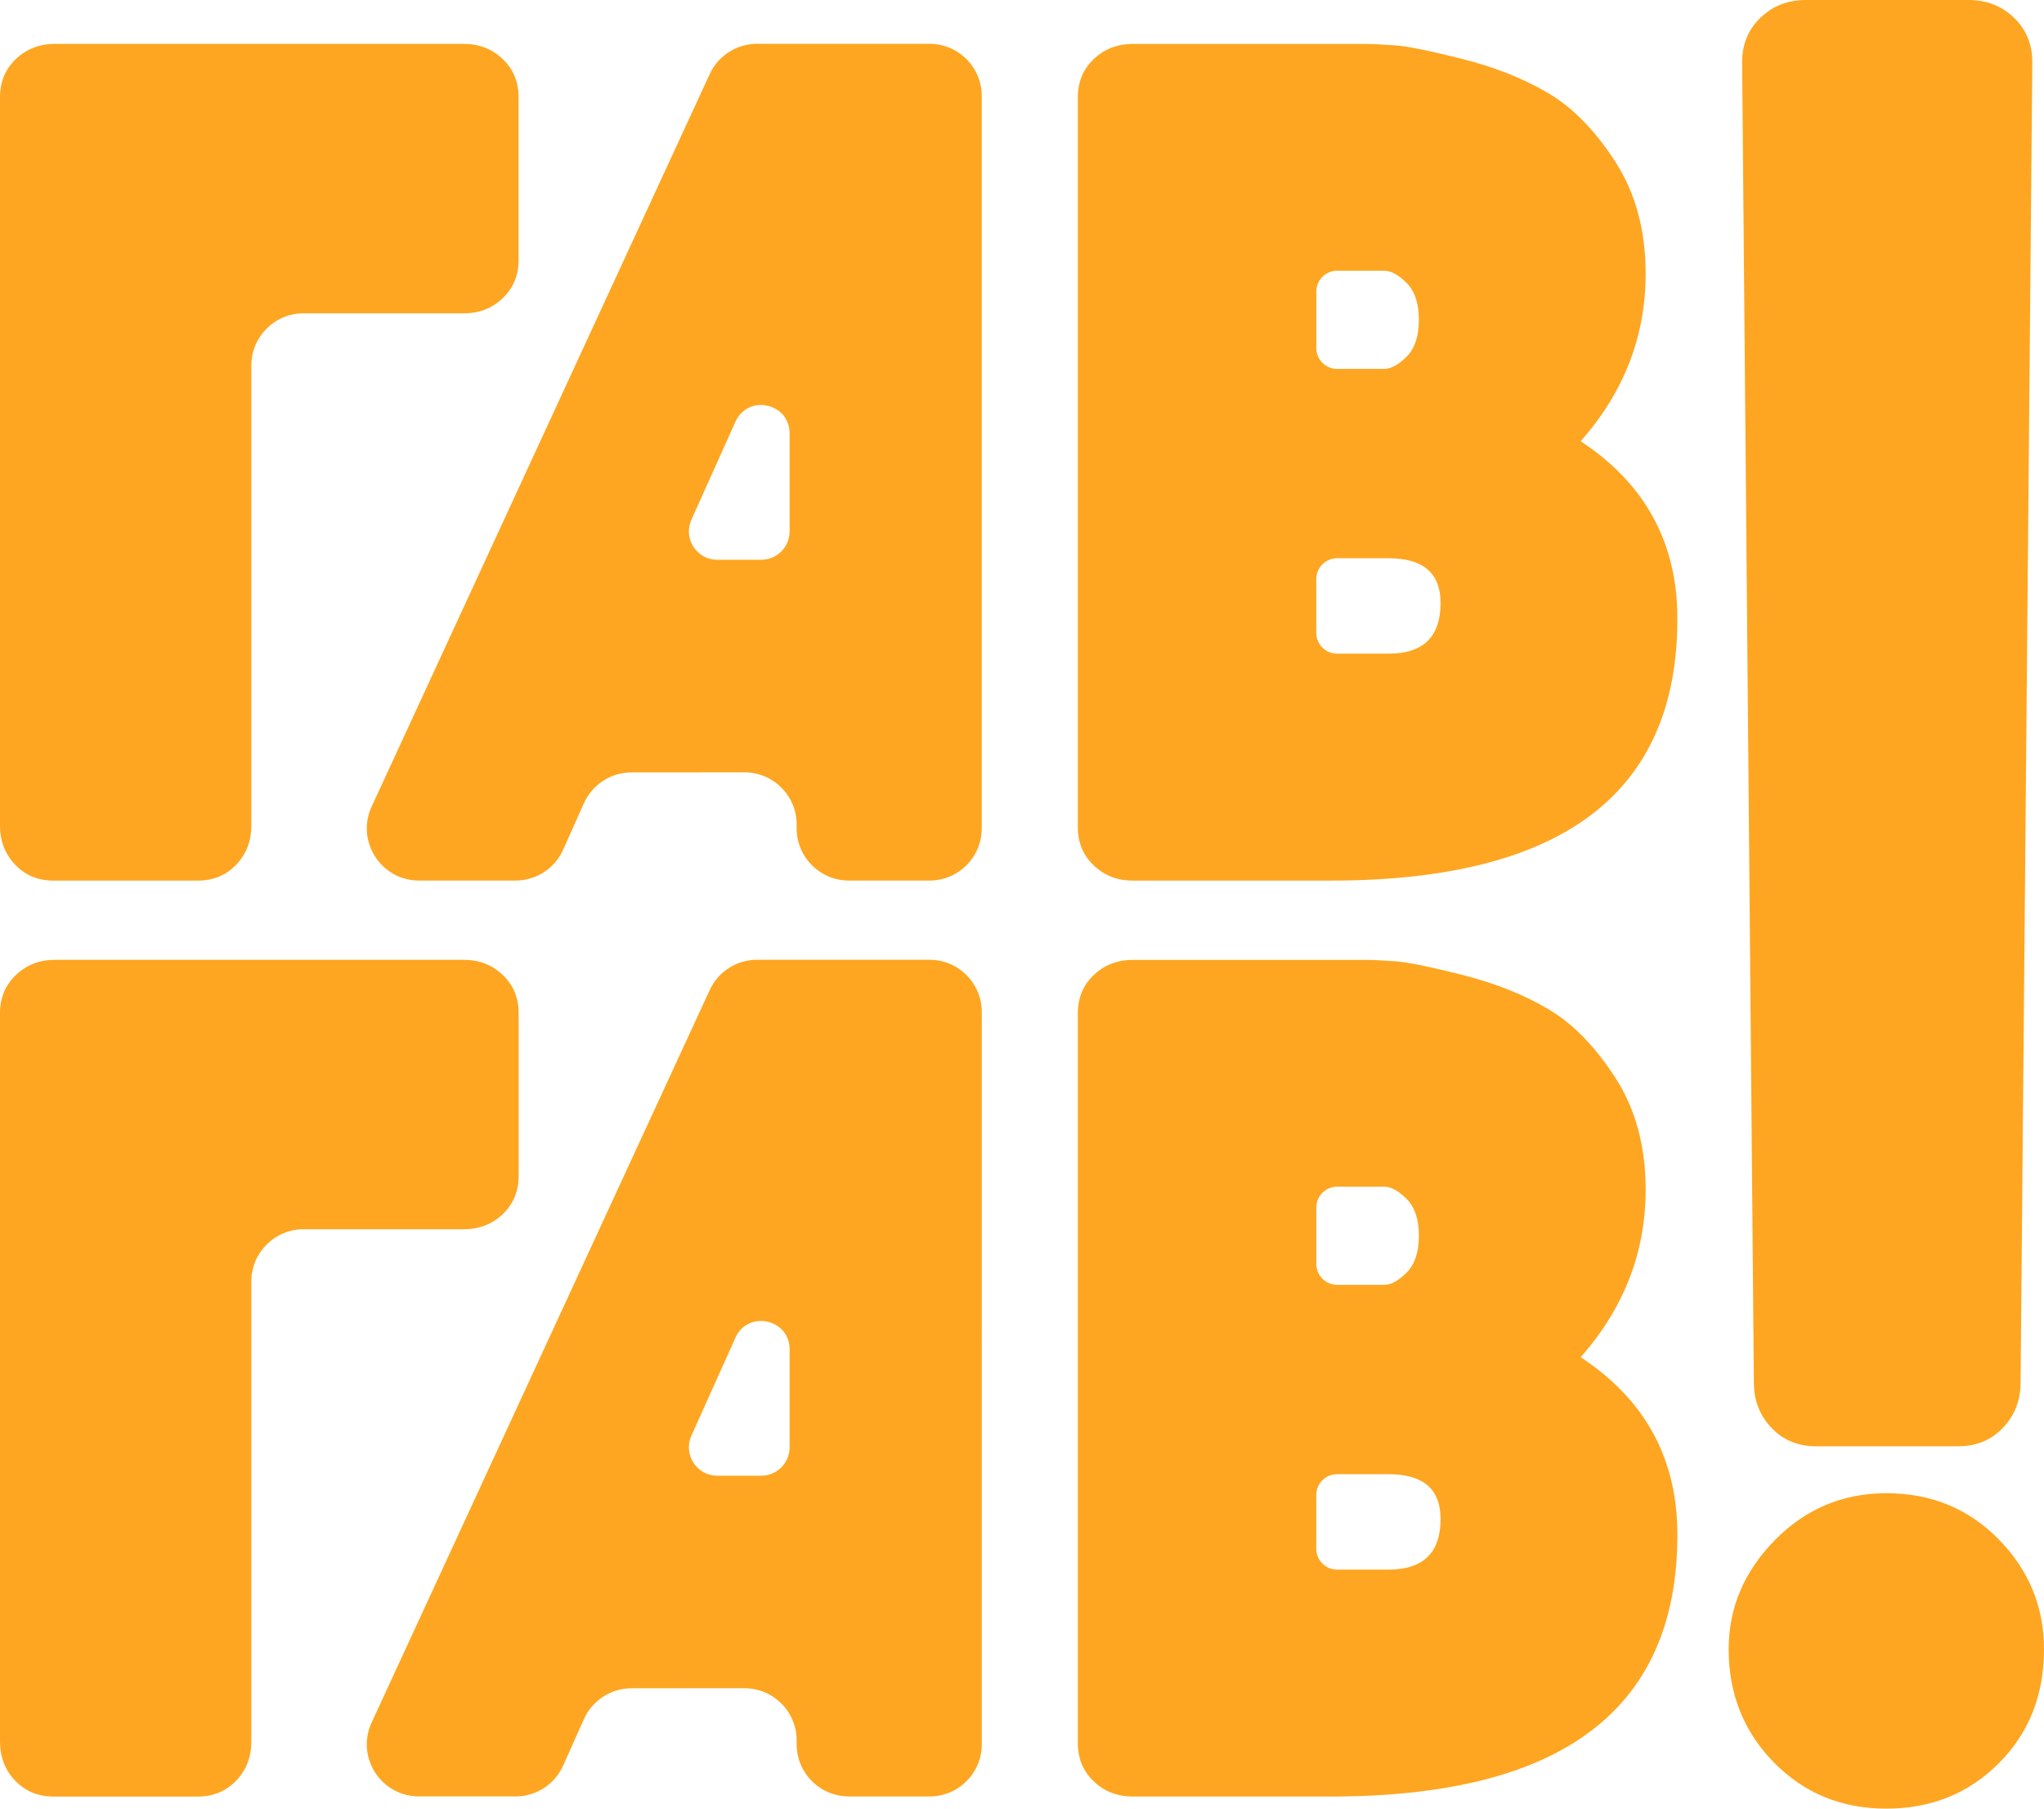 <?xml version="1.0" encoding="UTF-8"?> <svg xmlns="http://www.w3.org/2000/svg" xmlns:xlink="http://www.w3.org/1999/xlink" version="1.1" id="Слой_1" x="0px" y="0px" viewBox="0 0 353.53 312.75" style="enable-background:new 0 0 353.53 312.75;" xml:space="preserve"> <style type="text/css"> .st0{fill:#FEA621;} </style> <g> <path class="st0" d="M86.95,51.56c1.83-1.75,2.75-3.96,2.75-6.62V16.83c0-2.67-0.92-4.87-2.75-6.62c-1.83-1.75-4.08-2.62-6.75-2.62 H9.49c-2.67,0-4.92,0.88-6.75,2.62C0.91,11.96,0,14.16,0,16.83v125.94c0,2.66,0.87,4.91,2.62,6.75c1.75,1.83,3.96,2.75,6.62,2.75 h24.99c2.66,0,4.87-0.92,6.62-2.75c1.75-1.83,2.62-4.08,2.62-6.75V63.2c0-4.98,4.04-9.02,9.02-9.02h27.72 C82.87,54.18,85.12,53.31,86.95,51.56z"></path> <path class="st0" d="M273.39,76.3c7.5-8.49,11.24-18.15,11.24-28.98c0-7.5-1.75-13.95-5.25-19.36c-3.5-5.41-7.37-9.37-11.62-11.87 c-4.25-2.5-9.16-4.46-14.74-5.87c-5.58-1.41-9.46-2.21-11.62-2.37c-2.17-0.16-3.92-0.25-5.25-0.25h-40.23 c-2.67,0-4.92,0.87-6.75,2.62c-1.84,1.75-2.75,3.96-2.75,6.62v126.18c0,2.67,0.91,4.87,2.75,6.62c1.83,1.75,4.08,2.63,6.75,2.63 h34.23c39.98,0,59.97-15.07,59.97-45.23C290.14,93.88,284.55,83.63,273.39,76.3z M227.67,50.42c0-1.99,1.61-3.61,3.61-3.61h8.14 c1.16,0,2.46,0.71,3.87,2.12c1.41,1.42,2.12,3.54,2.12,6.37c0,2.83-0.71,4.96-2.12,6.37c-1.42,1.42-2.71,2.12-3.87,2.12h-8.14 c-1.99,0-3.61-1.61-3.61-3.61V50.42z M240.16,113.03h-8.89c-1.99,0-3.61-1.61-3.61-3.61v-9.28c0-1.99,1.61-3.61,3.61-3.61h8.89 c6,0,9,2.58,9,7.74C249.16,110.12,246.16,113.03,240.16,113.03z"></path> <path class="st0" d="M306.39,246.89c2.03,2.13,4.59,3.19,7.69,3.19h24.66c3.09,0,5.66-1.06,7.69-3.19 c2.03-2.13,3.05-4.74,3.05-7.83l2.03-228.32c0-3.09-1.06-5.66-3.19-7.69C346.18,1.01,343.57,0,340.48,0h-28.14 c-3.1,0-5.71,1.01-7.83,3.05c-2.13,2.03-3.19,4.6-3.19,7.69l2.03,228.32C303.34,242.15,304.36,244.76,306.39,246.89z"></path> <path class="st0" d="M345.7,266.18c-5.22-5.32-11.71-7.98-19.44-7.98c-7.54,0-13.97,2.71-19.29,8.12 c-5.32,5.42-7.98,11.71-7.98,18.86c0,7.74,2.61,14.26,7.83,19.58c5.22,5.32,11.7,7.98,19.44,7.98c7.73,0,14.22-2.61,19.44-7.83 c5.22-5.22,7.83-11.79,7.83-19.73C353.53,277.84,350.92,271.5,345.7,266.18z"></path> <path class="st0" d="M160.79,7.58h-29.86c-3.52,0-6.71,2.04-8.18,5.24L64.28,139.47c-2.76,5.97,1.61,12.79,8.19,12.79h16.71 c3.6,0,6.86-2.15,8.28-5.46l3.53-7.9c1.45-3.24,4.67-5.33,8.22-5.34l19.56-0.01c4.98,0,9.02,4.03,9.02,9.02v0.67 c0,4.98,4.04,9.02,9.01,9.02h13.99c4.98,0,9.01-4.03,9.01-9.01V16.6C169.8,11.62,165.77,7.58,160.79,7.58z M136.57,91.89 c0,2.71-2.19,4.9-4.9,4.9h-7.62c-3.55,0-5.92-3.66-4.47-6.91l7.62-16.95c2.16-4.82,9.37-3.27,9.37,2.01V91.89z"></path> <path class="st0" d="M86.96,209.94c1.83-1.75,2.75-3.96,2.75-6.62v-28.11c0-2.67-0.92-4.87-2.75-6.62 c-1.83-1.75-4.08-2.62-6.75-2.62H9.5c-2.67,0-4.92,0.88-6.75,2.62C0.91,170.34,0,172.54,0,175.21v125.94 c0,2.66,0.87,4.91,2.62,6.75c1.75,1.83,3.96,2.75,6.62,2.75h24.99c2.66,0,4.87-0.92,6.62-2.75c1.75-1.83,2.62-4.08,2.62-6.75 v-79.57c0-4.98,4.04-9.02,9.01-9.02h27.72C82.87,212.56,85.12,211.69,86.96,209.94z"></path> <path class="st0" d="M273.39,234.68c7.5-8.49,11.24-18.15,11.24-28.98c0-7.5-1.75-13.95-5.25-19.36 c-3.5-5.41-7.37-9.37-11.62-11.87c-4.25-2.5-9.16-4.46-14.74-5.87c-5.58-1.41-9.46-2.21-11.62-2.37c-2.17-0.16-3.92-0.25-5.25-0.25 h-40.23c-2.67,0-4.91,0.87-6.75,2.62c-1.84,1.75-2.75,3.96-2.75,6.62v126.18c0,2.67,0.91,4.87,2.75,6.62 c1.83,1.75,4.08,2.63,6.75,2.63h34.23c39.98,0,59.97-15.07,59.97-45.23C290.14,252.25,284.55,242.01,273.39,234.68z M227.67,208.8 c0-1.99,1.61-3.61,3.61-3.61h8.14c1.16,0,2.46,0.71,3.87,2.12c1.41,1.42,2.12,3.54,2.12,6.37c0,2.83-0.71,4.96-2.12,6.37 c-1.42,1.42-2.71,2.12-3.87,2.12h-8.14c-1.99,0-3.61-1.61-3.61-3.61V208.8z M240.16,271.41h-8.89c-1.99,0-3.61-1.61-3.61-3.61 v-9.28c0-1.99,1.61-3.61,3.61-3.61h8.89c6,0,9,2.58,9,7.74C249.16,268.49,246.16,271.41,240.16,271.41z"></path> <path class="st0" d="M160.79,165.96h-29.86c-3.52,0-6.71,2.04-8.18,5.24L64.28,297.84c-2.76,5.97,1.61,12.79,8.19,12.79h16.71 c3.6,0,6.86-2.15,8.28-5.46l3.53-7.9c1.45-3.24,4.67-5.33,8.22-5.34l19.56-0.01c4.98,0,9.02,4.03,9.02,9.02v0.67 c0,4.98,4.04,9.02,9.02,9.02h13.99c4.98,0,9.01-4.03,9.01-9.01V174.98C169.8,170,165.77,165.96,160.79,165.96z M136.57,250.27 c0,2.71-2.19,4.9-4.9,4.9h-7.62c-3.55,0-5.92-3.66-4.47-6.91l7.62-16.95c2.16-4.82,9.37-3.27,9.37,2.01V250.27z"></path> </g> </svg> 